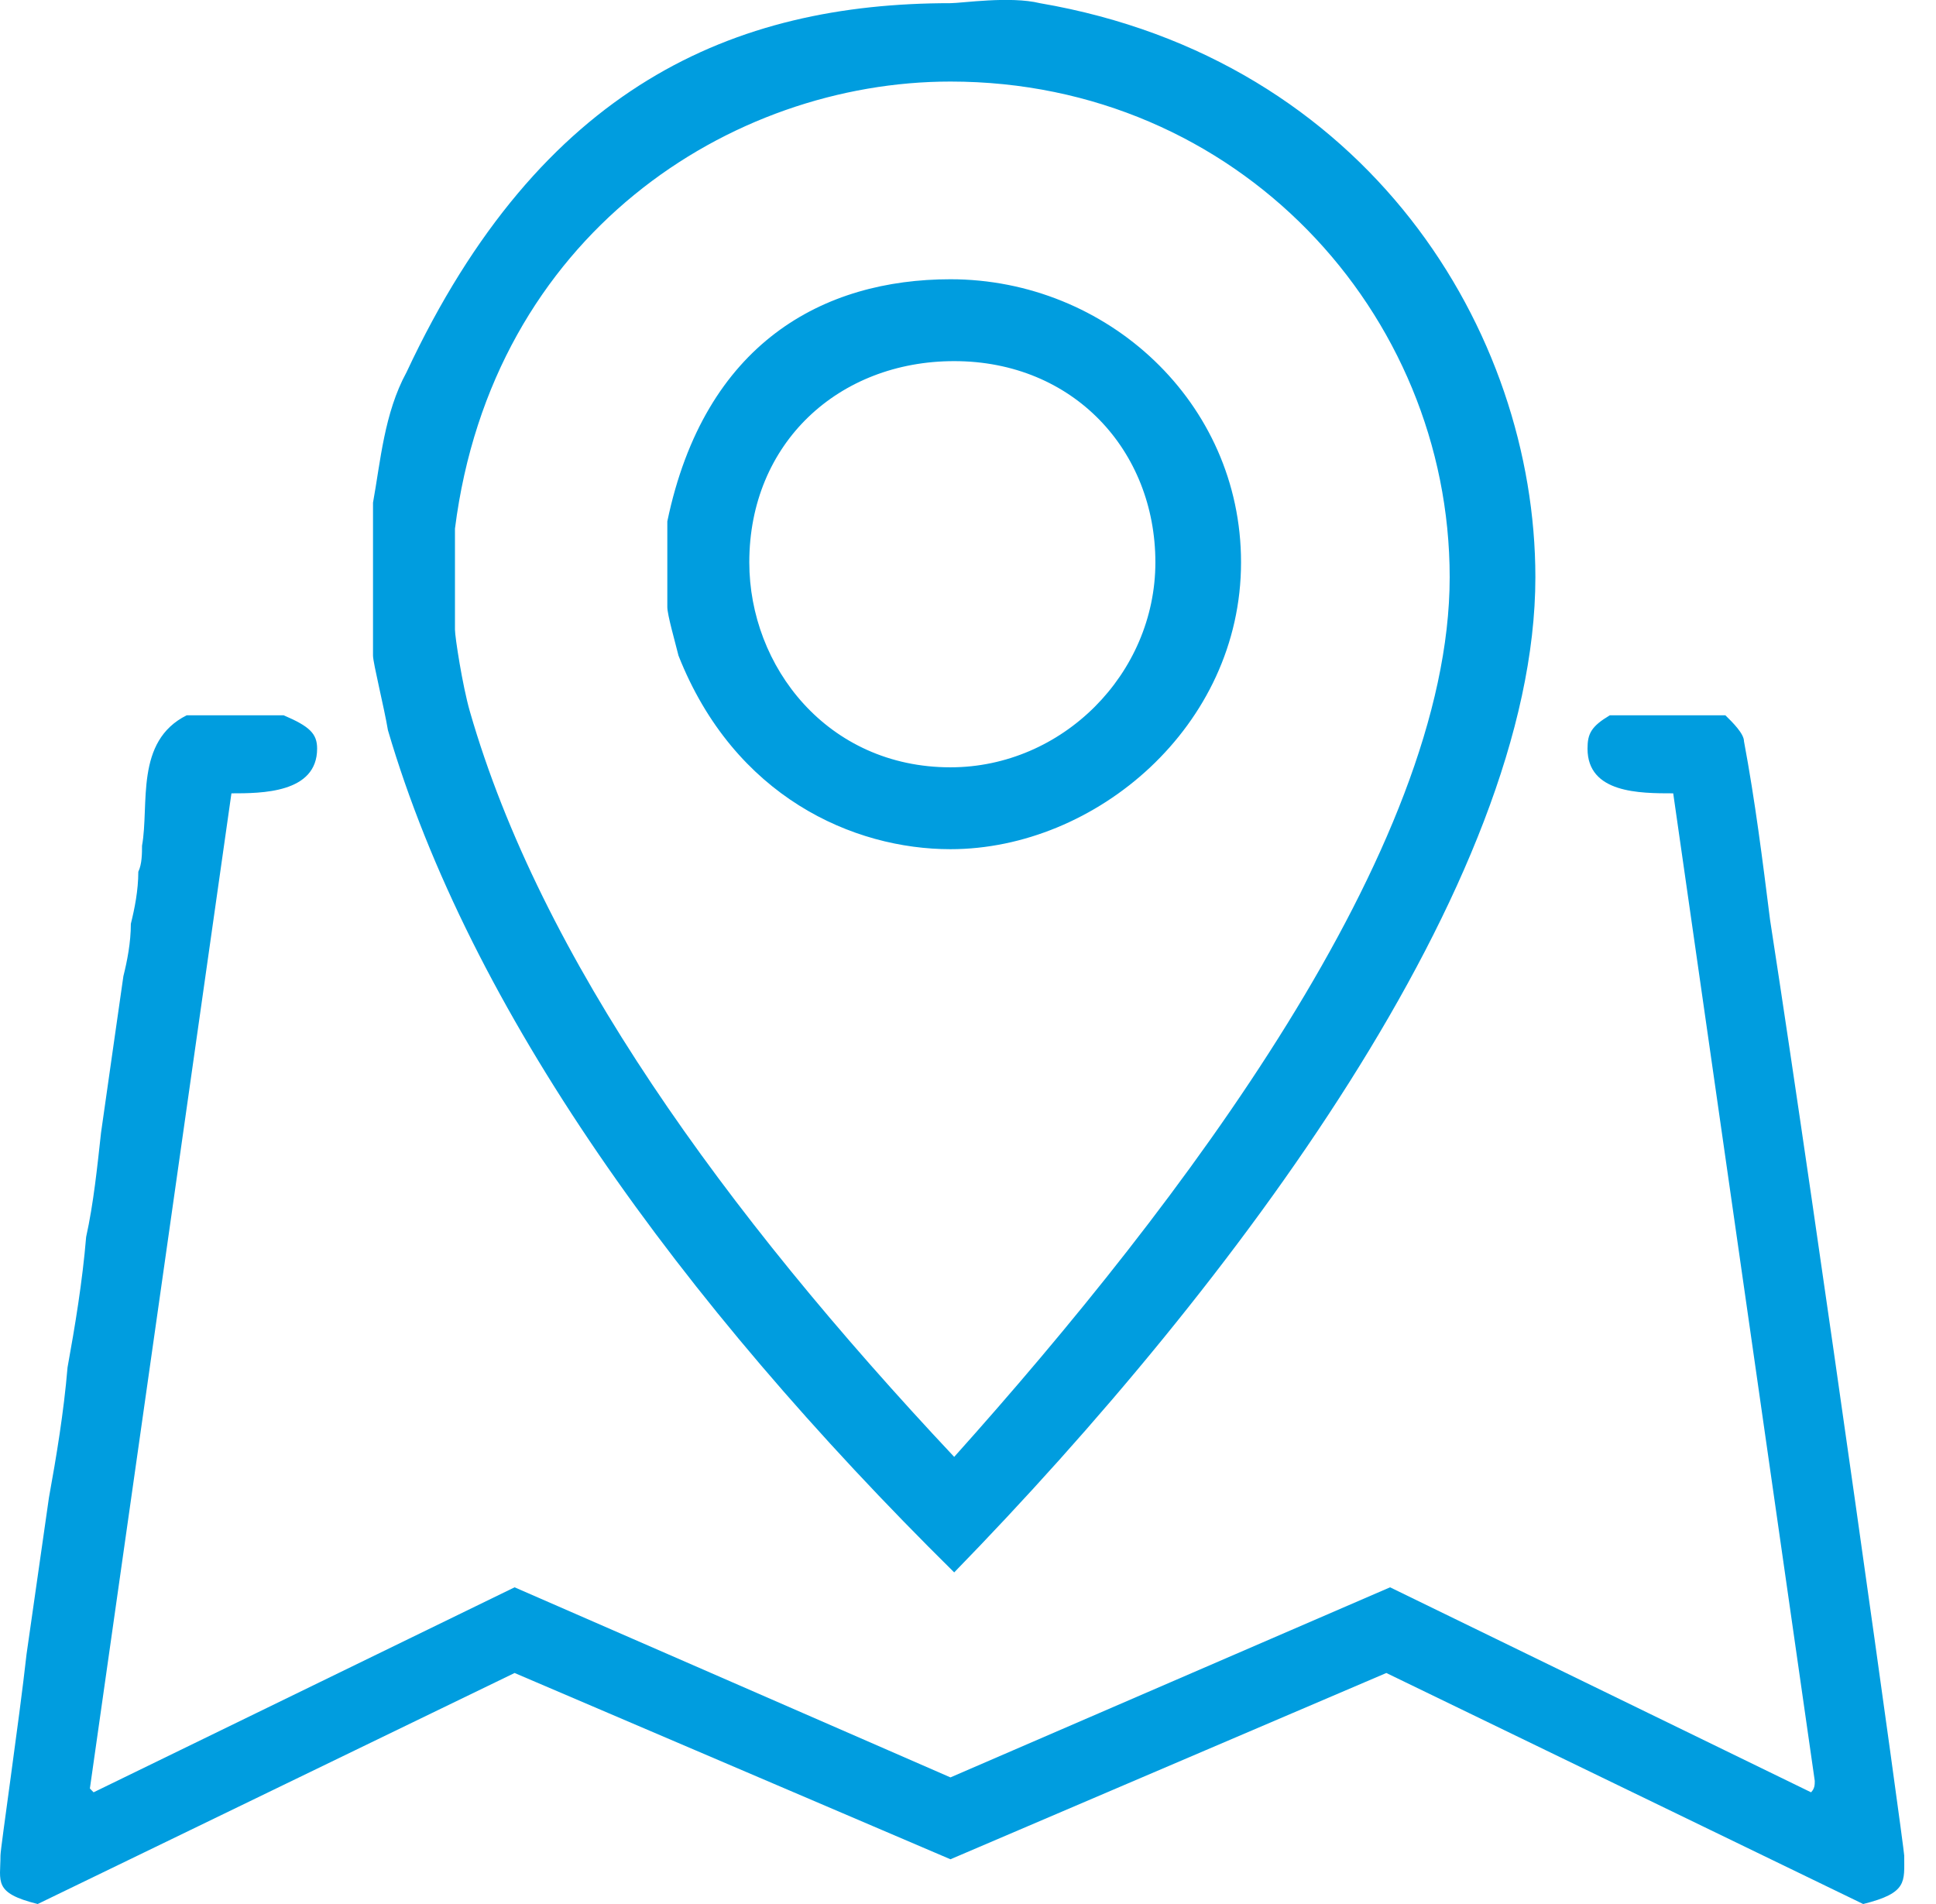 <?xml version="1.0" encoding="UTF-8" standalone="no"?>
<!DOCTYPE svg PUBLIC "-//W3C//DTD SVG 1.1//EN" "http://www.w3.org/Graphics/SVG/1.1/DTD/svg11.dtd">
<svg width="100%" height="100%" viewBox="0 0 61 60" version="1.1" xmlns="http://www.w3.org/2000/svg" xmlns:xlink="http://www.w3.org/1999/xlink" xml:space="preserve" xmlns:serif="http://www.serif.com/" style="fill-rule:evenodd;clip-rule:evenodd;stroke-linejoin:round;stroke-miterlimit:1.414;">
    <g id="Složená-cesta" serif:id="Složená cesta" transform="matrix(1,0,0,1,-623,-2186)">
        <path d="M655.765,2186.1C666.094,2187.87 671.377,2196.44 671.377,2204.19C671.377,2213.82 661.869,2226.51 653.065,2235.55C644.378,2226.97 637.805,2217.81 635.223,2209.01C635.105,2208.3 634.753,2206.89 634.753,2206.66L634.753,2201.84C634.988,2200.55 635.105,2199.02 635.809,2197.73C640.035,2188.69 646.139,2186.1 652.947,2186.1C653.3,2186.1 654.826,2185.87 655.765,2186.1ZM668.677,2204.19C668.677,2212.76 660.225,2223.92 653.065,2231.91C645.787,2224.16 640.035,2216.17 637.805,2208.42C637.57,2207.6 637.335,2206.07 637.335,2205.84L637.335,2202.66C638.509,2193.39 646.022,2188.57 652.947,2188.57C661.986,2188.57 668.677,2195.85 668.677,2204.19ZM662.103,2203.72C662.103,2208.89 657.525,2212.76 652.947,2212.76C649.895,2212.76 646.139,2211.12 644.378,2206.66C644.261,2206.19 644.026,2205.37 644.026,2205.13L644.026,2202.43C645.2,2196.79 648.956,2194.8 652.947,2194.8C657.877,2194.8 662.103,2198.67 662.103,2203.72ZM659.404,2203.72C659.404,2207.24 656.469,2210.18 652.947,2210.18C649.074,2210.18 646.609,2207.01 646.609,2203.72C646.609,2199.96 649.426,2197.38 653.065,2197.38C656.821,2197.38 659.404,2200.2 659.404,2203.72ZM631.936,2208.54C632.757,2208.89 632.992,2209.12 632.992,2209.59C632.992,2211 631.231,2211 630.292,2211L625.832,2242.36L625.949,2242.48L639.214,2236.02L652.947,2242.01L666.799,2236.02L680.063,2242.48C680.18,2242.36 680.18,2242.24 680.18,2242.12L675.72,2211C674.663,2211 673.02,2211 673.02,2209.59C673.02,2209.12 673.137,2208.89 673.724,2208.54L677.363,2208.54C677.598,2208.77 677.95,2209.12 677.95,2209.36C678.302,2211.24 678.537,2213.12 678.772,2214.99C680.298,2224.86 682.998,2244.24 682.998,2244.47C682.998,2245.3 683.115,2245.65 681.706,2246L666.681,2238.72L652.947,2244.59L639.214,2238.72L624.188,2246C622.78,2245.65 623.015,2245.3 623.015,2244.47C623.015,2244.24 623.602,2240.24 623.836,2238.13C624.071,2236.49 624.306,2234.84 624.541,2233.2C624.775,2231.91 625.01,2230.5 625.128,2229.09C625.362,2227.8 625.597,2226.39 625.714,2224.98C625.949,2223.92 626.067,2222.75 626.184,2221.69C626.301,2220.87 626.419,2220.05 626.536,2219.22C626.653,2218.4 626.771,2217.58 626.888,2216.76C627.006,2216.29 627.123,2215.7 627.123,2215.11C627.24,2214.64 627.358,2214.06 627.358,2213.47C627.475,2213.23 627.475,2212.88 627.475,2212.65C627.71,2211.35 627.24,2209.36 628.884,2208.54L631.936,2208.54Z" style="fill:rgb(0,157,223);"/>
    </g>
</svg>
